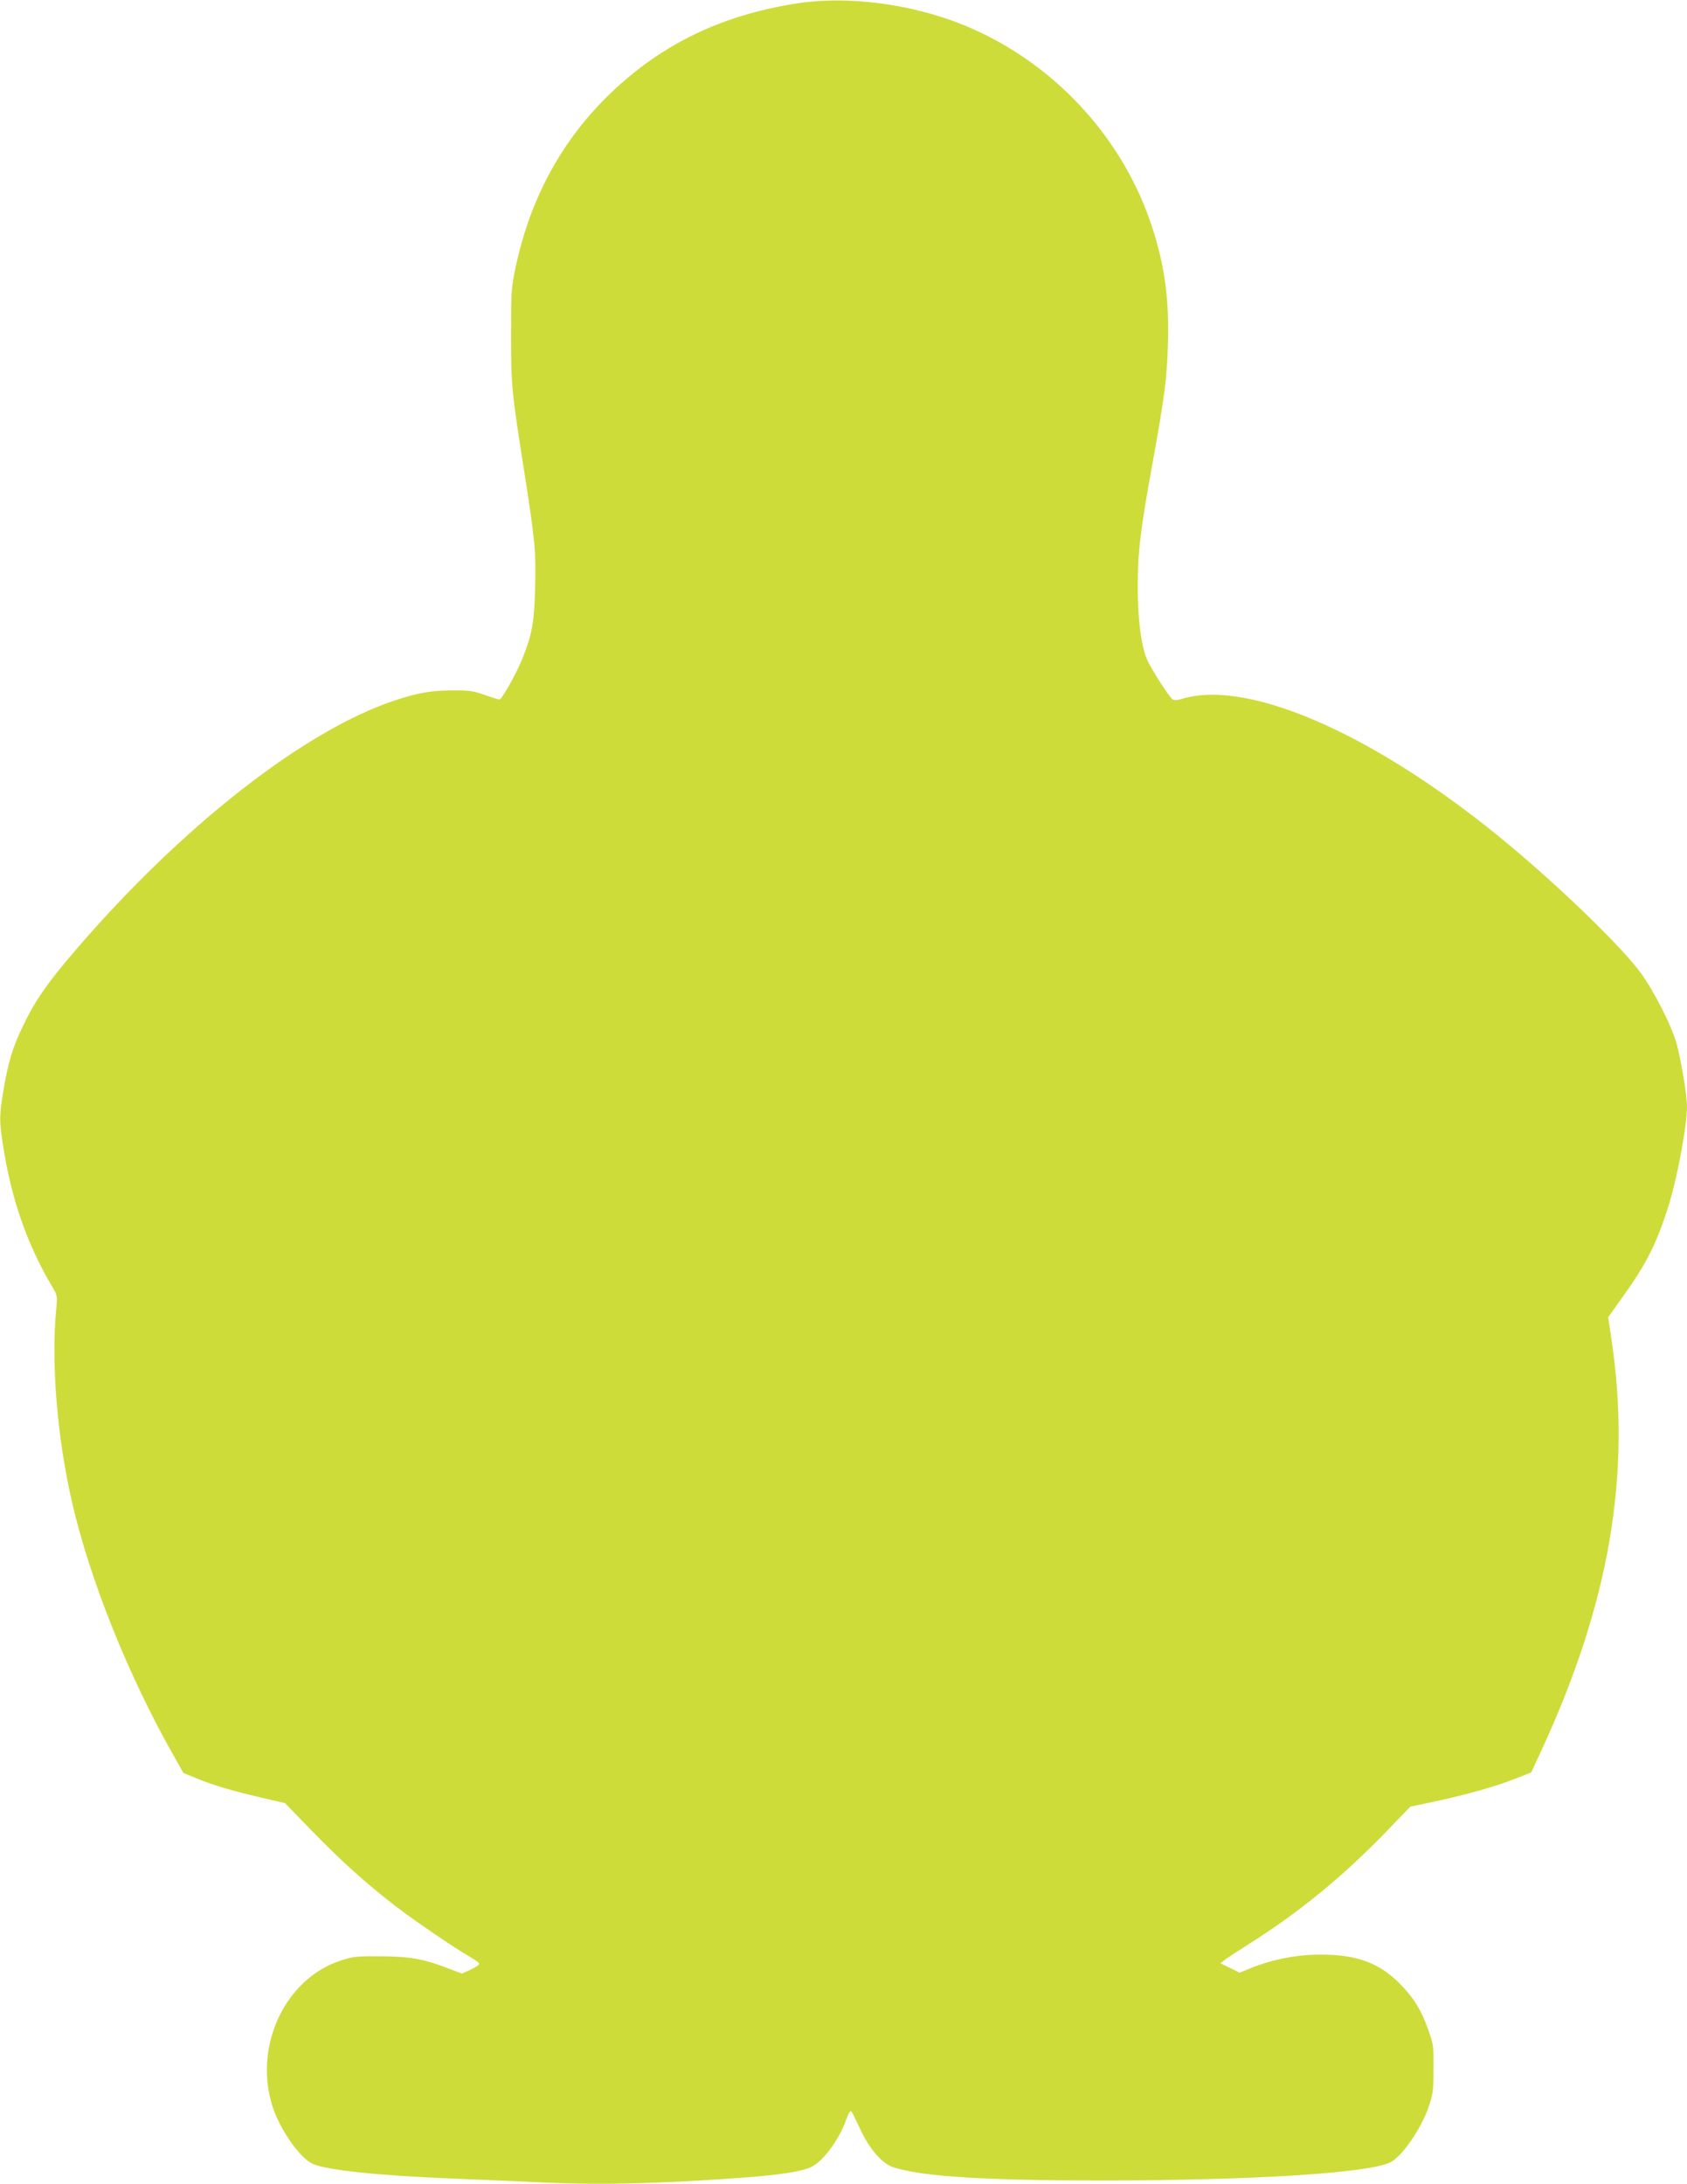 <?xml version="1.0" standalone="no"?>
<!DOCTYPE svg PUBLIC "-//W3C//DTD SVG 20010904//EN"
 "http://www.w3.org/TR/2001/REC-SVG-20010904/DTD/svg10.dtd">
<svg version="1.0" xmlns="http://www.w3.org/2000/svg"
 width="989pt" height="1280pt" viewBox="0 0 989 1280"
 preserveAspectRatio="xMidYMid meet">
<g transform="translate(0,1280) scale(0.1,-0.1)"
fill="#cddc39" stroke="none">
<path d="M4665 12779 c-436 -69 -784 -237 -1083 -523 -286 -274 -472 -614
-559 -1021 -26 -124 -27 -143 -27 -400 0 -297 4 -335 79 -810 62 -396 68 -461
62 -674 -5 -199 -18 -270 -73 -408 -35 -88 -122 -243 -136 -243 -6 0 -46 12
-87 27 -66 23 -91 27 -191 26 -121 0 -200 -14 -331 -57 -531 -174 -1256 -741
-1881 -1471 -160 -186 -234 -293 -303 -438 -61 -127 -87 -211 -115 -380 -24
-142 -24 -174 -5 -304 48 -321 141 -592 290 -843 32 -54 32 -56 24 -140 -29
-314 6 -742 92 -1120 105 -458 330 -1021 601 -1498 l53 -94 70 -29 c95 -40
212 -75 383 -115 l143 -33 156 -161 c173 -178 309 -301 488 -440 114 -88 346
-246 448 -305 26 -15 47 -31 47 -36 0 -6 -23 -21 -51 -34 l-51 -23 -67 25
c-155 61 -235 75 -406 76 -148 1 -166 -1 -241 -26 -324 -108 -508 -502 -397
-852 42 -134 159 -302 235 -338 79 -37 391 -70 828 -87 151 -6 361 -15 465
-20 360 -19 711 -12 1225 25 225 17 356 37 410 65 68 35 160 160 199 271 11
30 23 54 27 54 8 0 6 2 62 -115 53 -112 126 -193 190 -214 170 -54 535 -77
1212 -77 886 0 1578 43 1702 107 70 36 182 200 225 329 24 71 27 96 27 220 1
132 -1 145 -31 228 -40 114 -84 185 -163 266 -121 124 -254 174 -465 174 -142
0 -279 -26 -412 -79 l-66 -27 -56 28 -56 27 25 20 c14 11 78 53 143 94 294
185 552 397 805 659 l140 145 99 21 c216 45 393 94 524 146 l86 34 61 132
c397 860 526 1611 411 2394 l-21 142 84 118 c140 195 197 308 267 526 53 166
111 476 111 591 0 66 -33 264 -60 366 -29 106 -137 319 -217 425 -109 147
-453 481 -758 736 -764 640 -1528 983 -1924 863 -33 -10 -48 -10 -58 -2 -23
19 -121 172 -147 229 -35 77 -56 236 -56 431 0 201 15 328 85 713 74 411 86
502 92 710 8 256 -18 450 -89 673 -171 537 -587 984 -1113 1197 -308 124 -683
172 -980 124z"/>
</g>
</svg>
